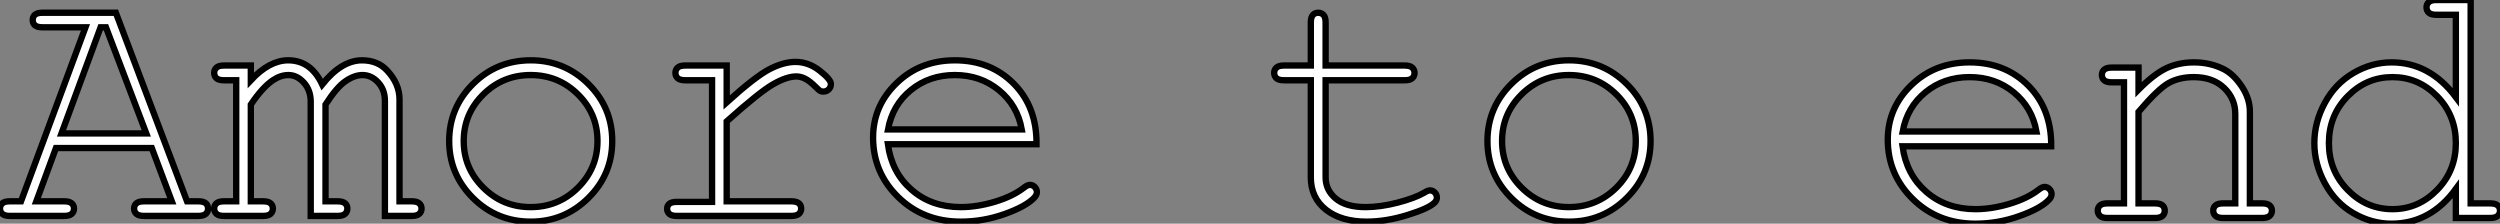 <?xml version="1.0" standalone="no"?>
<svg xmlns="http://www.w3.org/2000/svg" viewBox="-0.005 7.996 393.606 35.22"><rect x="-0.005" y="7.996" width="393.606" height="35.22" fill="#808080" stroke="none"/><path d="M27.51-2.30L24.36-10.69L9.27-10.69L6.18-2.30L10.58-2.30Q11.40-2.30 11.76-1.98Q12.11-1.67 12.11-1.15L12.11-1.15Q12.11-0.66 11.76-0.33Q11.40 0 10.58 0L10.58 0L2.00 0Q1.18 0 0.82-0.33Q0.46-0.66 0.46-1.15L0.46-1.15Q0.46-1.67 0.82-1.98Q1.18-2.30 2.00-2.30L2.00-2.30L3.77-2.30L13.92-29.70L7.14-29.70Q6.32-29.70 5.96-30.01Q5.61-30.32 5.61-30.84L5.61-30.84Q5.61-31.36 5.96-31.68Q6.32-31.99 7.14-31.99L7.14-31.99L18.70-31.99L29.91-2.30L31.69-2.30Q32.51-2.30 32.87-1.98Q33.22-1.67 33.22-1.15L33.22-1.15Q33.22-0.66 32.87-0.33Q32.51 0 31.69 0L31.69 0L23.13 0Q22.29 0 21.93-0.33Q21.57-0.66 21.57-1.15L21.57-1.15Q21.57-1.67 21.93-1.98Q22.29-2.30 23.13-2.30L23.13-2.30L27.51-2.30ZM10.14-12.99L23.49-12.99L17.14-29.70L16.30-29.70L10.14-12.99ZM35.71-23.68L39.95-23.68L39.95-21.36Q42.88-24.50 45.83-24.50L45.83-24.50Q47.61-24.50 48.95-23.56Q50.29-22.61 51.19-20.70L51.19-20.70Q52.72-22.61 54.29-23.56Q55.86-24.50 57.45-24.50L57.45-24.50Q59.94-24.50 61.41-22.89L61.41-22.89Q63.36-20.81 63.36-18.35L63.36-18.35L63.36-2.30L65.30-2.30Q66.12-2.30 66.47-1.98Q66.83-1.67 66.83-1.15L66.83-1.15Q66.83-0.66 66.47-0.33Q66.12 0 65.30 0L65.30 0L61.06 0L61.06-18.13Q61.06-19.88 59.99-21.03Q58.93-22.18 57.53-22.18L57.53-22.18Q56.27-22.18 54.88-21.23Q53.48-20.29 51.71-17.53L51.71-17.53L51.71-2.30L53.62-2.30Q54.44-2.30 54.80-1.98Q55.15-1.67 55.15-1.15L55.15-1.15Q55.15-0.66 54.80-0.33Q54.44 0 53.62 0L53.62 0L49.38 0L49.38-17.96Q49.38-19.80 48.30-20.99Q47.22-22.18 45.88-22.18L45.88-22.18Q44.65-22.18 43.45-21.38L43.45-21.38Q41.78-20.26 39.95-17.53L39.95-17.53L39.95-2.30L41.89-2.30Q42.71-2.30 43.07-1.98Q43.42-1.67 43.42-1.15L43.42-1.15Q43.42-0.66 43.07-0.33Q42.71 0 41.89 0L41.89 0L35.71 0Q34.89 0 34.54-0.33Q34.18-0.66 34.18-1.15L34.18-1.15Q34.18-1.67 34.54-1.98Q34.89-2.30 35.71-2.30L35.71-2.30L37.65-2.30L37.65-21.36L35.71-21.36Q34.89-21.36 34.54-21.68Q34.18-22.01 34.18-22.53L34.18-22.53Q34.18-23.02 34.54-23.35Q34.89-23.68 35.71-23.68L35.71-23.68ZM96.85-11.79L96.85-11.79Q96.85-6.54 93.09-2.82Q89.33 0.90 84.03 0.90L84.03 0.90Q78.67 0.90 74.92-2.83Q71.18-6.56 71.18-11.79L71.18-11.79Q71.18-17.04 74.92-20.77Q78.67-24.50 84.03-24.50L84.03-24.50Q89.33-24.50 93.09-20.78Q96.85-17.06 96.85-11.79ZM94.53-11.79L94.53-11.79Q94.53-16.11 91.45-19.14Q88.38-22.18 84-22.18L84-22.18Q79.63-22.18 76.55-19.13Q73.47-16.08 73.47-11.79L73.47-11.79Q73.47-7.52 76.55-4.46Q79.63-1.39 84-1.39L84-1.39Q88.38-1.39 91.45-4.44Q94.53-7.49 94.53-11.79ZM108.34-23.68L114.87-23.68L114.87-17.88Q119.36-21.93 121.58-23.09Q123.81-24.25 125.70-24.25L125.70-24.25Q127.75-24.25 129.51-22.87Q131.28-21.49 131.28-20.78L131.28-20.78Q131.28-20.26 130.94-19.92Q130.59-19.58 130.07-19.58L130.07-19.58Q129.80-19.58 129.61-19.67Q129.42-19.77 128.90-20.29L128.90-20.29Q127.94-21.25 127.23-21.60Q126.52-21.96 125.84-21.96L125.84-21.96Q124.33-21.96 122.21-20.75Q120.09-19.55 114.87-14.88L114.87-14.88L114.87-2.30L125.04-2.30Q125.89-2.30 126.25-1.98Q126.60-1.67 126.60-1.15L126.60-1.15Q126.60-0.66 126.25-0.33Q125.89 0 125.04 0L125.04 0L107.02 0Q106.20 0 105.85-0.31Q105.49-0.63 105.49-1.12L105.49-1.12Q105.49-1.59 105.83-1.90Q106.18-2.21 107.02-2.21L107.02-2.21L112.57-2.21L112.57-21.36L108.34-21.36Q107.52-21.36 107.16-21.68Q106.80-22.01 106.80-22.53L106.80-22.53Q106.80-23.02 107.15-23.35Q107.49-23.68 108.34-23.68L108.34-23.68ZM163.65-11.29L163.65-11.29L140.25-11.29Q140.85-6.84 143.98-4.12Q147.11-1.39 151.73-1.39L151.73-1.39Q154.30-1.39 157.12-2.24Q159.93-3.09 161.71-4.48L161.71-4.48Q162.23-4.89 162.61-4.89L162.61-4.89Q163.05-4.89 163.38-4.55Q163.71-4.21 163.71-3.75L163.71-3.75Q163.71-3.28 163.27-2.84L163.27-2.84Q161.96-1.48 158.61-0.29Q155.26 0.90 151.73 0.90L151.73 0.90Q145.82 0.90 141.87-2.97Q137.92-6.84 137.92-12.33L137.92-12.33Q137.92-17.34 141.63-20.92Q145.33-24.50 150.80-24.50L150.80-24.50Q156.43-24.50 160.07-20.82Q163.71-17.14 163.65-11.29ZM140.27-13.62L161.33-13.62Q160.64-17.42 157.73-19.80Q154.82-22.18 150.80-22.18L150.80-22.18Q146.78-22.18 143.88-19.82Q140.98-17.47 140.27-13.62L140.27-13.62Z" fill="white" stroke="black" transform="translate(0 0) scale(1 1) translate(-0.465 41.992)"/><path d="M12.09-30.46L12.09-23.68L24.55-23.68Q25.38-23.68 25.73-23.35Q26.09-23.02 26.09-22.50L26.09-22.50Q26.09-22.01 25.73-21.68Q25.38-21.36 24.55-21.36L24.55-21.36L12.09-21.36L12.09-6.07Q12.09-4.07 13.69-2.73Q15.29-1.39 18.38-1.39L18.38-1.39Q20.70-1.39 23.41-2.09Q26.11-2.79 27.62-3.66L27.62-3.66Q28.16-4.02 28.52-4.02L28.52-4.02Q28.96-4.02 29.29-3.68Q29.61-3.34 29.61-2.87L29.61-2.87Q29.61-2.46 29.26-2.11L29.26-2.11Q28.38-1.20 25.01-0.15Q21.63 0.90 18.54 0.90L18.54 0.90Q14.52 0.90 12.14-0.98Q9.76-2.87 9.76-6.07L9.76-6.07L9.76-21.36L5.52-21.36Q4.70-21.36 4.35-21.68Q3.99-22.01 3.99-22.53L3.99-22.53Q3.99-23.02 4.35-23.35Q4.70-23.68 5.52-23.68L5.52-23.68L9.76-23.68L9.76-30.46Q9.76-31.28 10.09-31.64Q10.42-31.99 10.91-31.99L10.91-31.99Q11.43-31.99 11.76-31.64Q12.09-31.28 12.09-30.46L12.09-30.46ZM63.25-11.79L63.25-11.79Q63.25-6.54 59.49-2.82Q55.73 0.90 50.42 0.90L50.42 0.90Q45.06 0.90 41.32-2.83Q37.57-6.56 37.57-11.79L37.57-11.79Q37.57-17.04 41.32-20.77Q45.06-24.50 50.42-24.50L50.42-24.50Q55.73-24.50 59.49-20.78Q63.25-17.06 63.25-11.79ZM60.92-11.79L60.92-11.79Q60.92-16.11 57.85-19.14Q54.77-22.18 50.39-22.18L50.39-22.18Q46.02-22.18 42.94-19.13Q39.87-16.08 39.87-11.79L39.87-11.79Q39.87-7.52 42.94-4.46Q46.02-1.39 50.39-1.39L50.39-1.39Q54.77-1.39 57.85-4.44Q60.92-7.49 60.92-11.79Z" fill="white" stroke="black" transform="translate(197.605 0) scale(1 1) translate(-0.992 41.992)"/><path d="M29.23-11.29L29.23-11.29L5.82-11.29Q6.43-6.84 9.56-4.12Q12.69-1.39 17.31-1.39L17.31-1.39Q19.88-1.39 22.70-2.24Q25.51-3.09 27.29-4.48L27.29-4.48Q27.81-4.89 28.19-4.89L28.19-4.89Q28.63-4.89 28.96-4.55Q29.29-4.21 29.29-3.75L29.29-3.75Q29.29-3.28 28.85-2.84L28.85-2.84Q27.54-1.48 24.19-0.29Q20.84 0.90 17.31 0.90L17.31 0.90Q11.40 0.90 7.45-2.97Q3.50-6.84 3.50-12.33L3.50-12.33Q3.50-17.34 7.21-20.92Q10.91-24.50 16.38-24.50L16.38-24.50Q22.01-24.50 25.65-20.82Q29.29-17.14 29.23-11.29ZM5.85-13.62L26.91-13.62Q26.22-17.42 23.31-19.80Q20.40-22.18 16.38-22.18L16.38-22.18Q12.36-22.18 9.46-19.82Q6.56-17.47 5.85-13.62L5.85-13.62ZM38.75-23.68L42.98-23.68L42.98-20.21Q45.39-22.64 47.33-23.57Q49.27-24.50 51.71-24.50L51.71-24.50Q54.33-24.50 56.49-23.38L56.49-23.38Q58.02-22.56 59.27-20.66Q60.51-18.76 60.51-16.76L60.51-16.76L60.51-2.30L62.45-2.30Q63.27-2.30 63.63-1.98Q63.98-1.67 63.98-1.15L63.98-1.15Q63.98-0.66 63.63-0.33Q63.27 0 62.45 0L62.45 0L56.30 0Q55.45 0 55.10-0.33Q54.74-0.66 54.74-1.15L54.74-1.15Q54.74-1.67 55.10-1.98Q55.45-2.30 56.30-2.30L56.30-2.30L58.21-2.30L58.21-16.38Q58.21-18.81 56.44-20.49Q54.66-22.18 51.68-22.18L51.68-22.18Q49.41-22.18 47.74-21.26Q46.07-20.34 42.98-16.71L42.98-16.71L42.98-2.30L45.58-2.30Q46.40-2.30 46.76-1.98Q47.11-1.67 47.11-1.15L47.11-1.15Q47.11-0.66 46.76-0.33Q46.40 0 45.58 0L45.58 0L38.09 0Q37.27 0 36.91-0.33Q36.56-0.66 36.56-1.15L36.56-1.15Q36.56-1.67 36.91-1.98Q37.27-2.30 38.09-2.30L38.09-2.30L40.69-2.30L40.69-21.36L38.75-21.36Q37.93-21.36 37.57-21.68Q37.21-22.01 37.21-22.53L37.21-22.53Q37.21-23.02 37.57-23.35Q37.93-23.68 38.75-23.68L38.75-23.68ZM89.88-34.32L95.27-34.32L95.27-2.30L98.33-2.30Q99.18-2.30 99.53-1.98Q99.89-1.67 99.89-1.15L99.89-1.15Q99.89-0.66 99.53-0.33Q99.18 0 98.33 0L98.33 0L92.94 0L92.94-4.57Q88.95 0.90 82.80 0.90L82.80 0.90Q79.68 0.90 76.82-0.75Q73.96-2.41 72.31-5.47Q70.66-8.53 70.66-11.79L70.66-11.79Q70.66-15.07 72.31-18.12Q73.96-21.16 76.82-22.83Q79.68-24.50 82.82-24.50L82.82-24.50Q88.84-24.50 92.94-19.03L92.94-19.03L92.94-31.99L89.88-31.99Q89.03-31.99 88.68-32.32Q88.32-32.65 88.32-33.17L88.32-33.17Q88.32-33.66 88.68-33.99Q89.03-34.32 89.88-34.32L89.88-34.32ZM92.94-11.79L92.94-11.79Q92.94-16.16 89.99-19.17Q87.04-22.18 82.96-22.18L82.96-22.18Q78.86-22.18 75.91-19.17Q72.95-16.16 72.95-11.79L72.95-11.79Q72.95-7.44 75.91-4.42Q78.86-1.39 82.96-1.39L82.96-1.39Q87.04-1.39 89.99-4.42Q92.94-7.44 92.94-11.79Z" fill="white" stroke="black" transform="translate(294.211 0) scale(1 1) translate(-0.5 42.316)"/></svg>